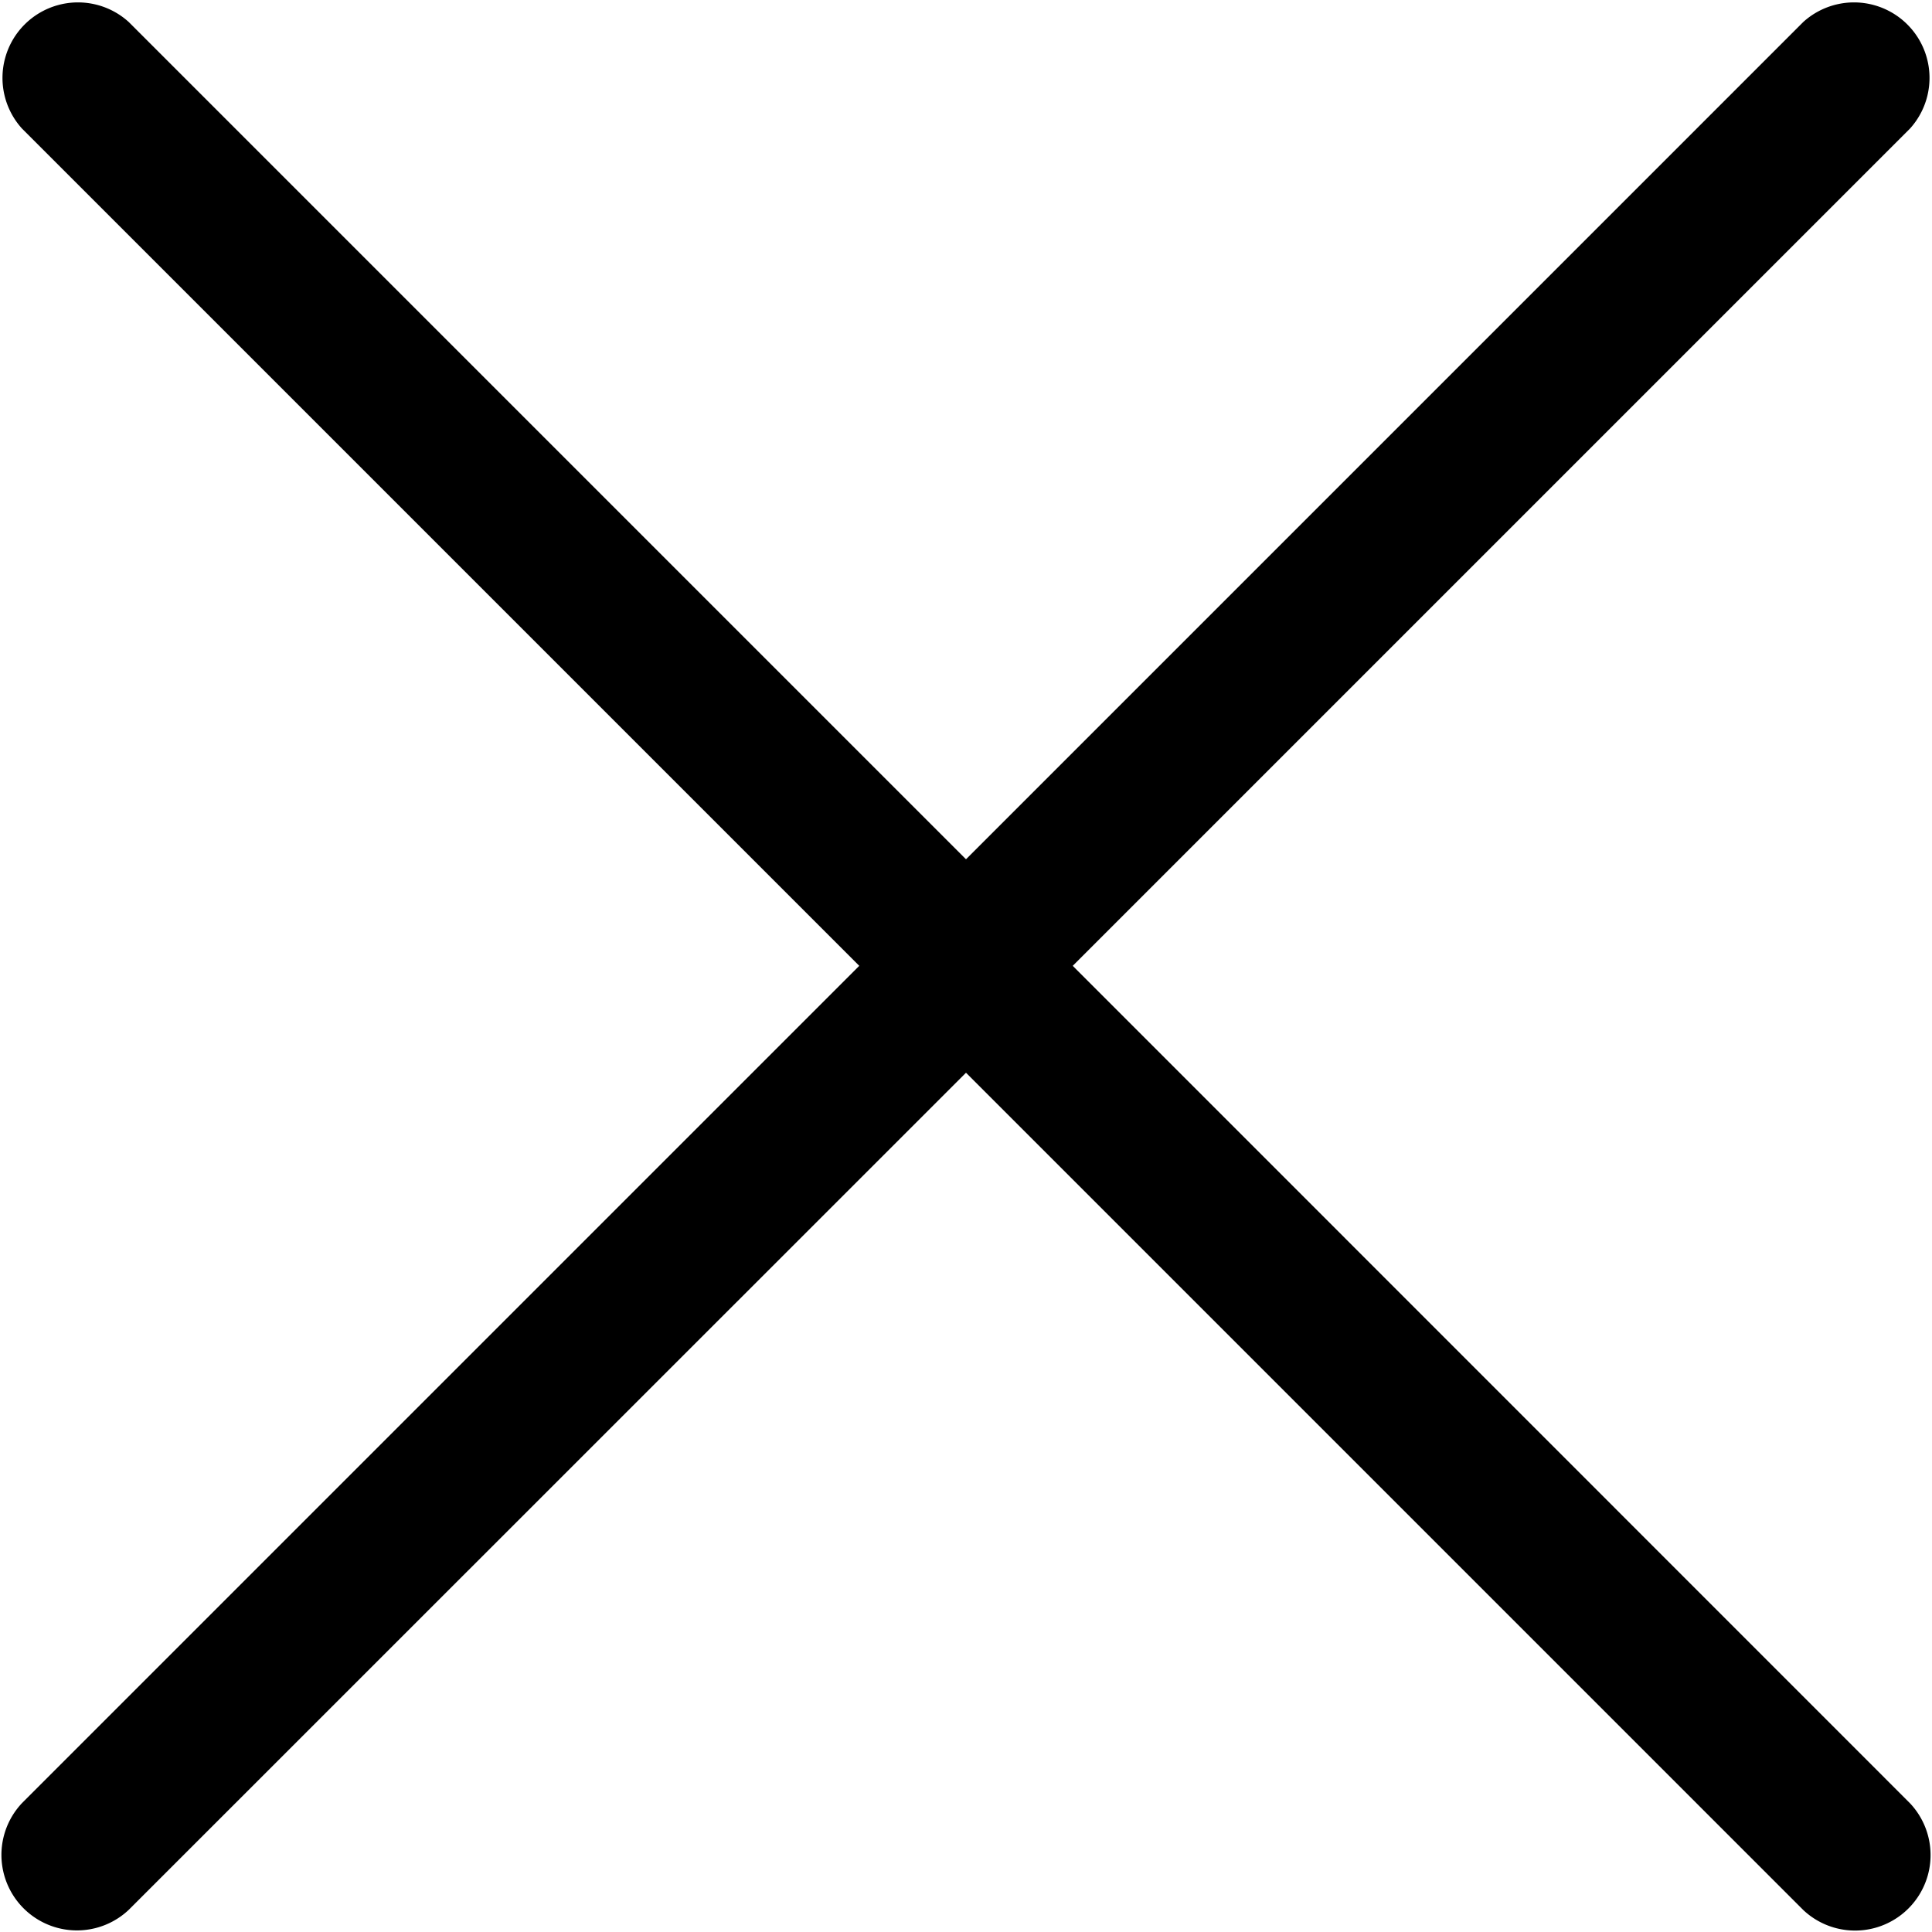 <svg xmlns="http://www.w3.org/2000/svg" width="12" height="12" viewBox="0 0 12 12"><g transform="translate(0 -0.001)"><g transform="translate(0 0.001)"><path d="M6.663,6l5.2-5.2A.469.469,0,0,0,11.2.138L6,5.338.8.138A.469.469,0,0,0,.137.8L5.337,6l-5.2,5.2a.469.469,0,0,0,.663.663L6,6.664l5.2,5.2a.469.469,0,0,0,.663-.663Z" transform="translate(0 -0.001)"/></g></g></svg>